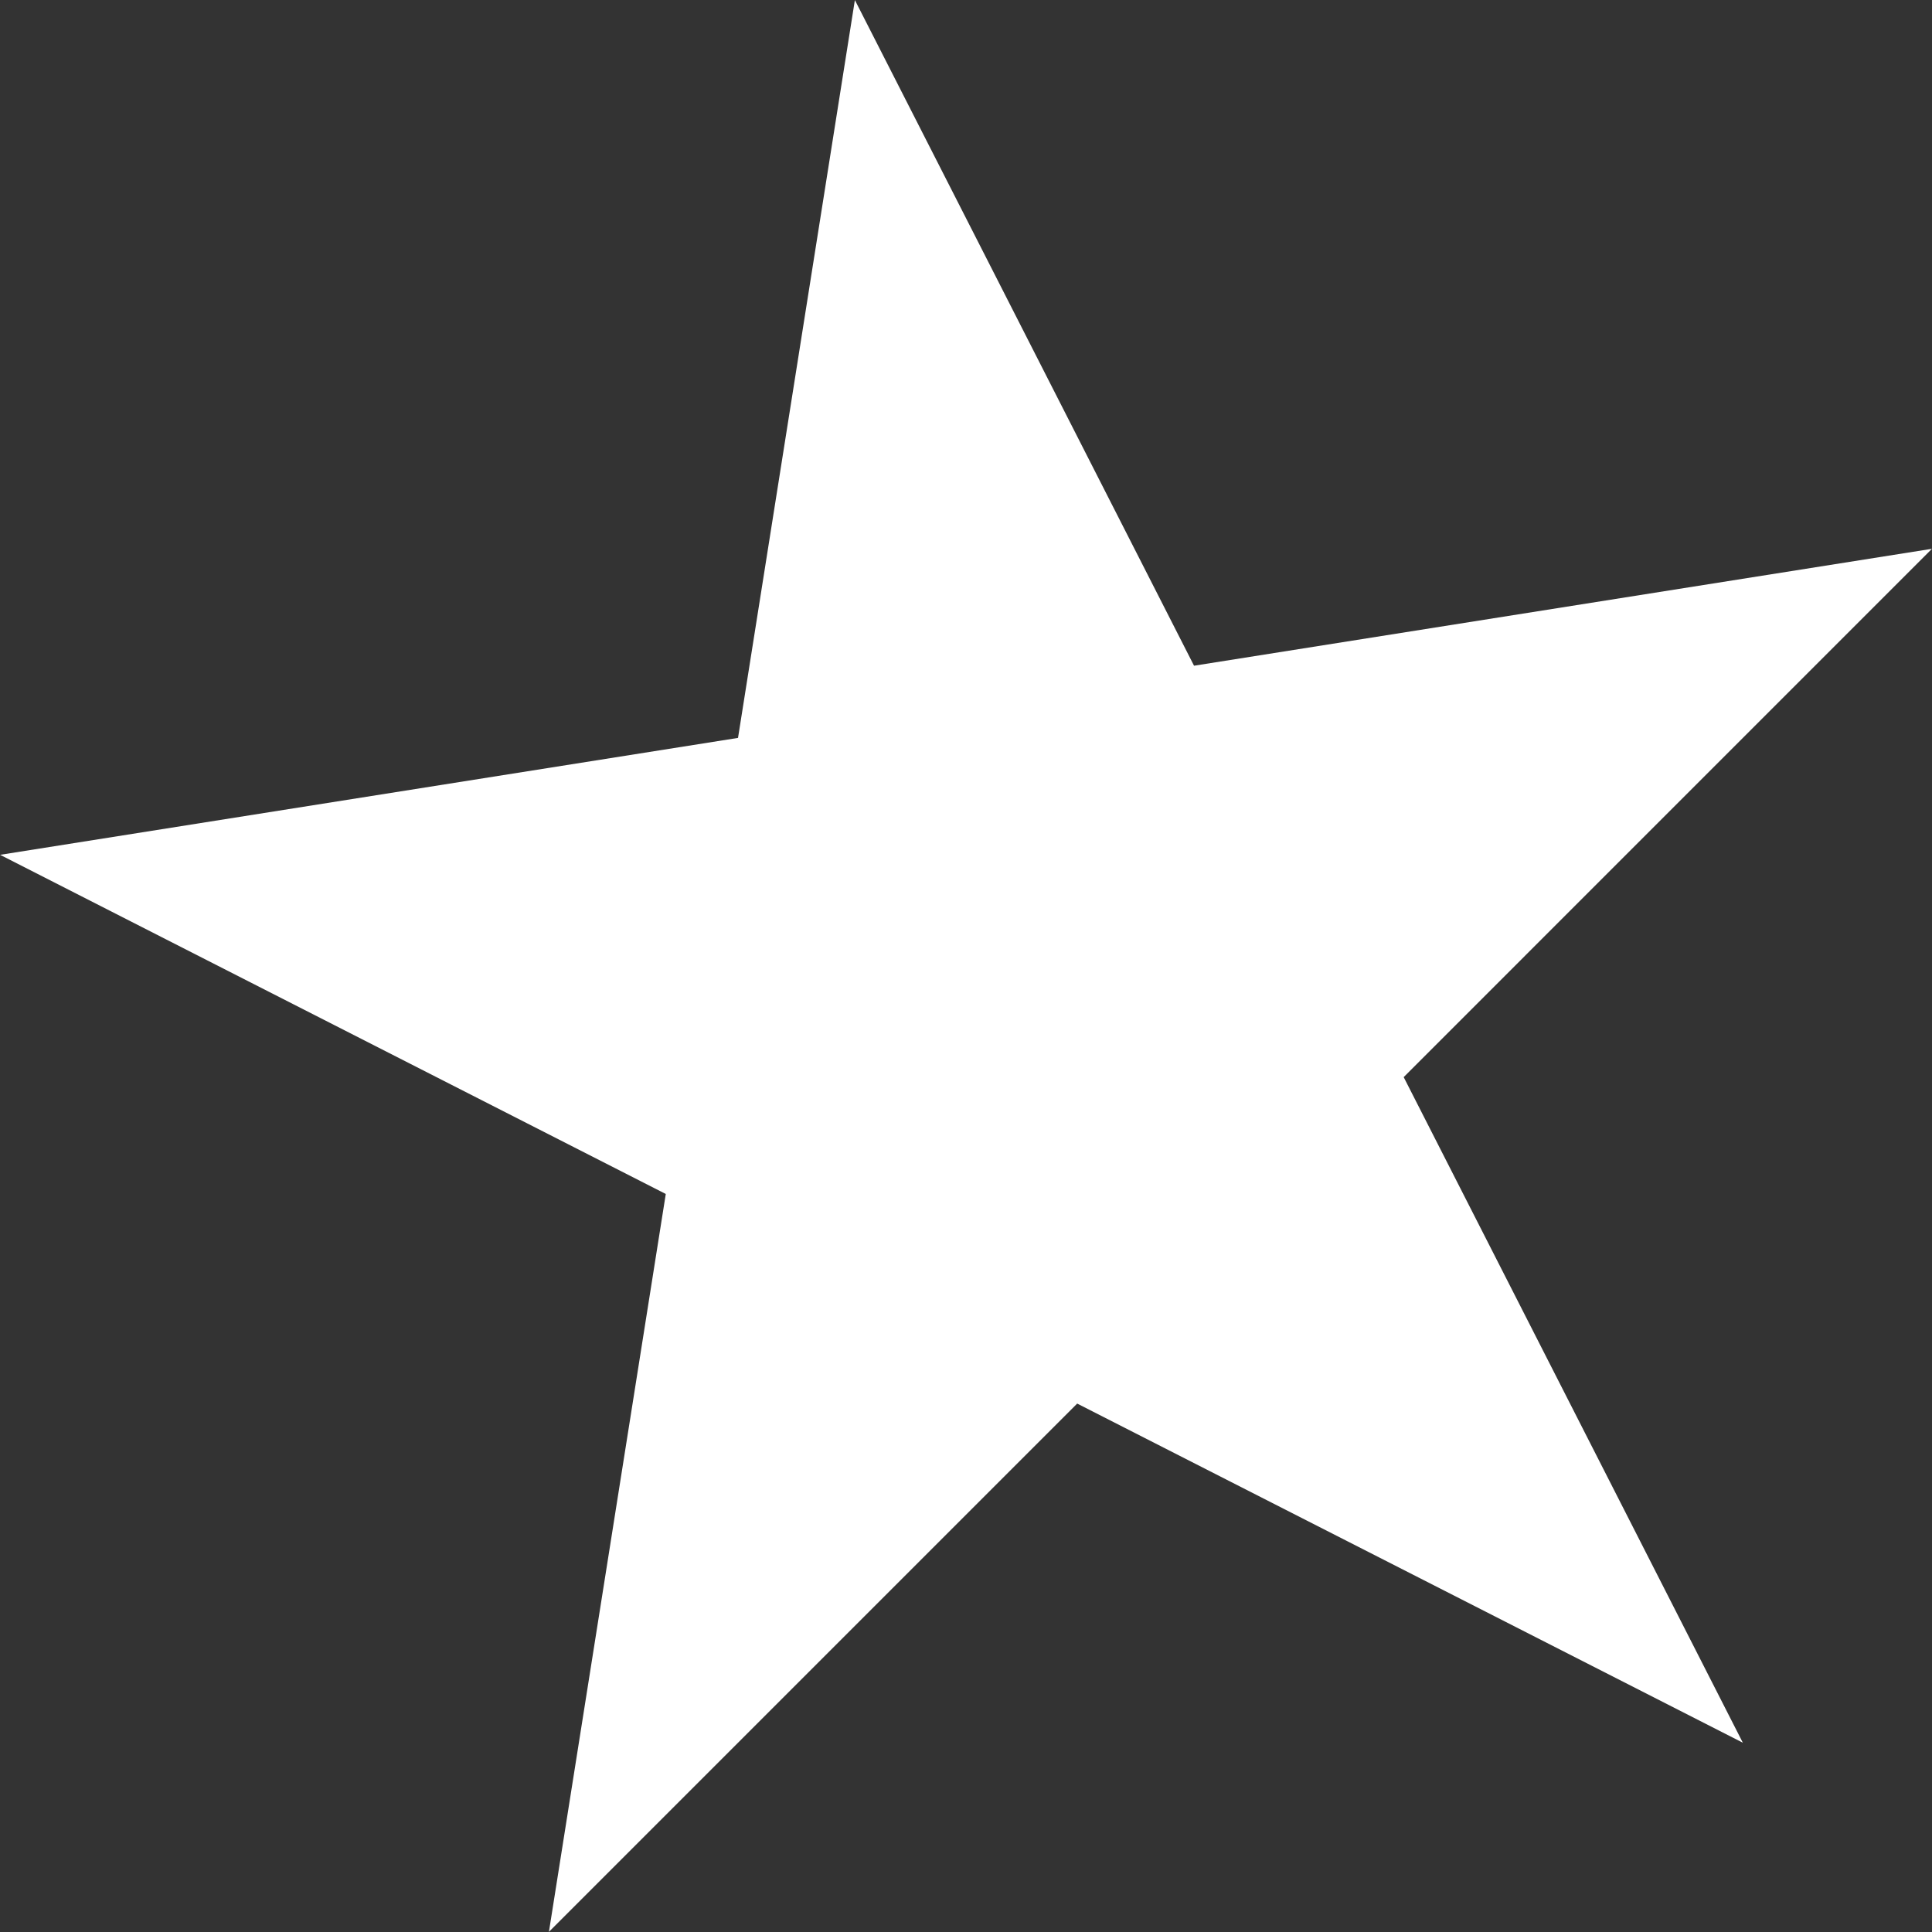 <?xml version="1.0" encoding="UTF-8"?> <svg xmlns="http://www.w3.org/2000/svg" width="33" height="33" viewBox="0 0 33 33" fill="none"><rect x="0" y="0" width="33" height="33" fill="#333333" stroke="none"/> <path d="M9.376 32.997L11.372 20.394L0.002 14.601L12.606 12.604L14.602 0.001L20.395 11.371L32.999 9.374L23.976 18.398L29.769 29.767L18.399 23.974L9.376 32.997Z" fill="white"></path> </svg> 